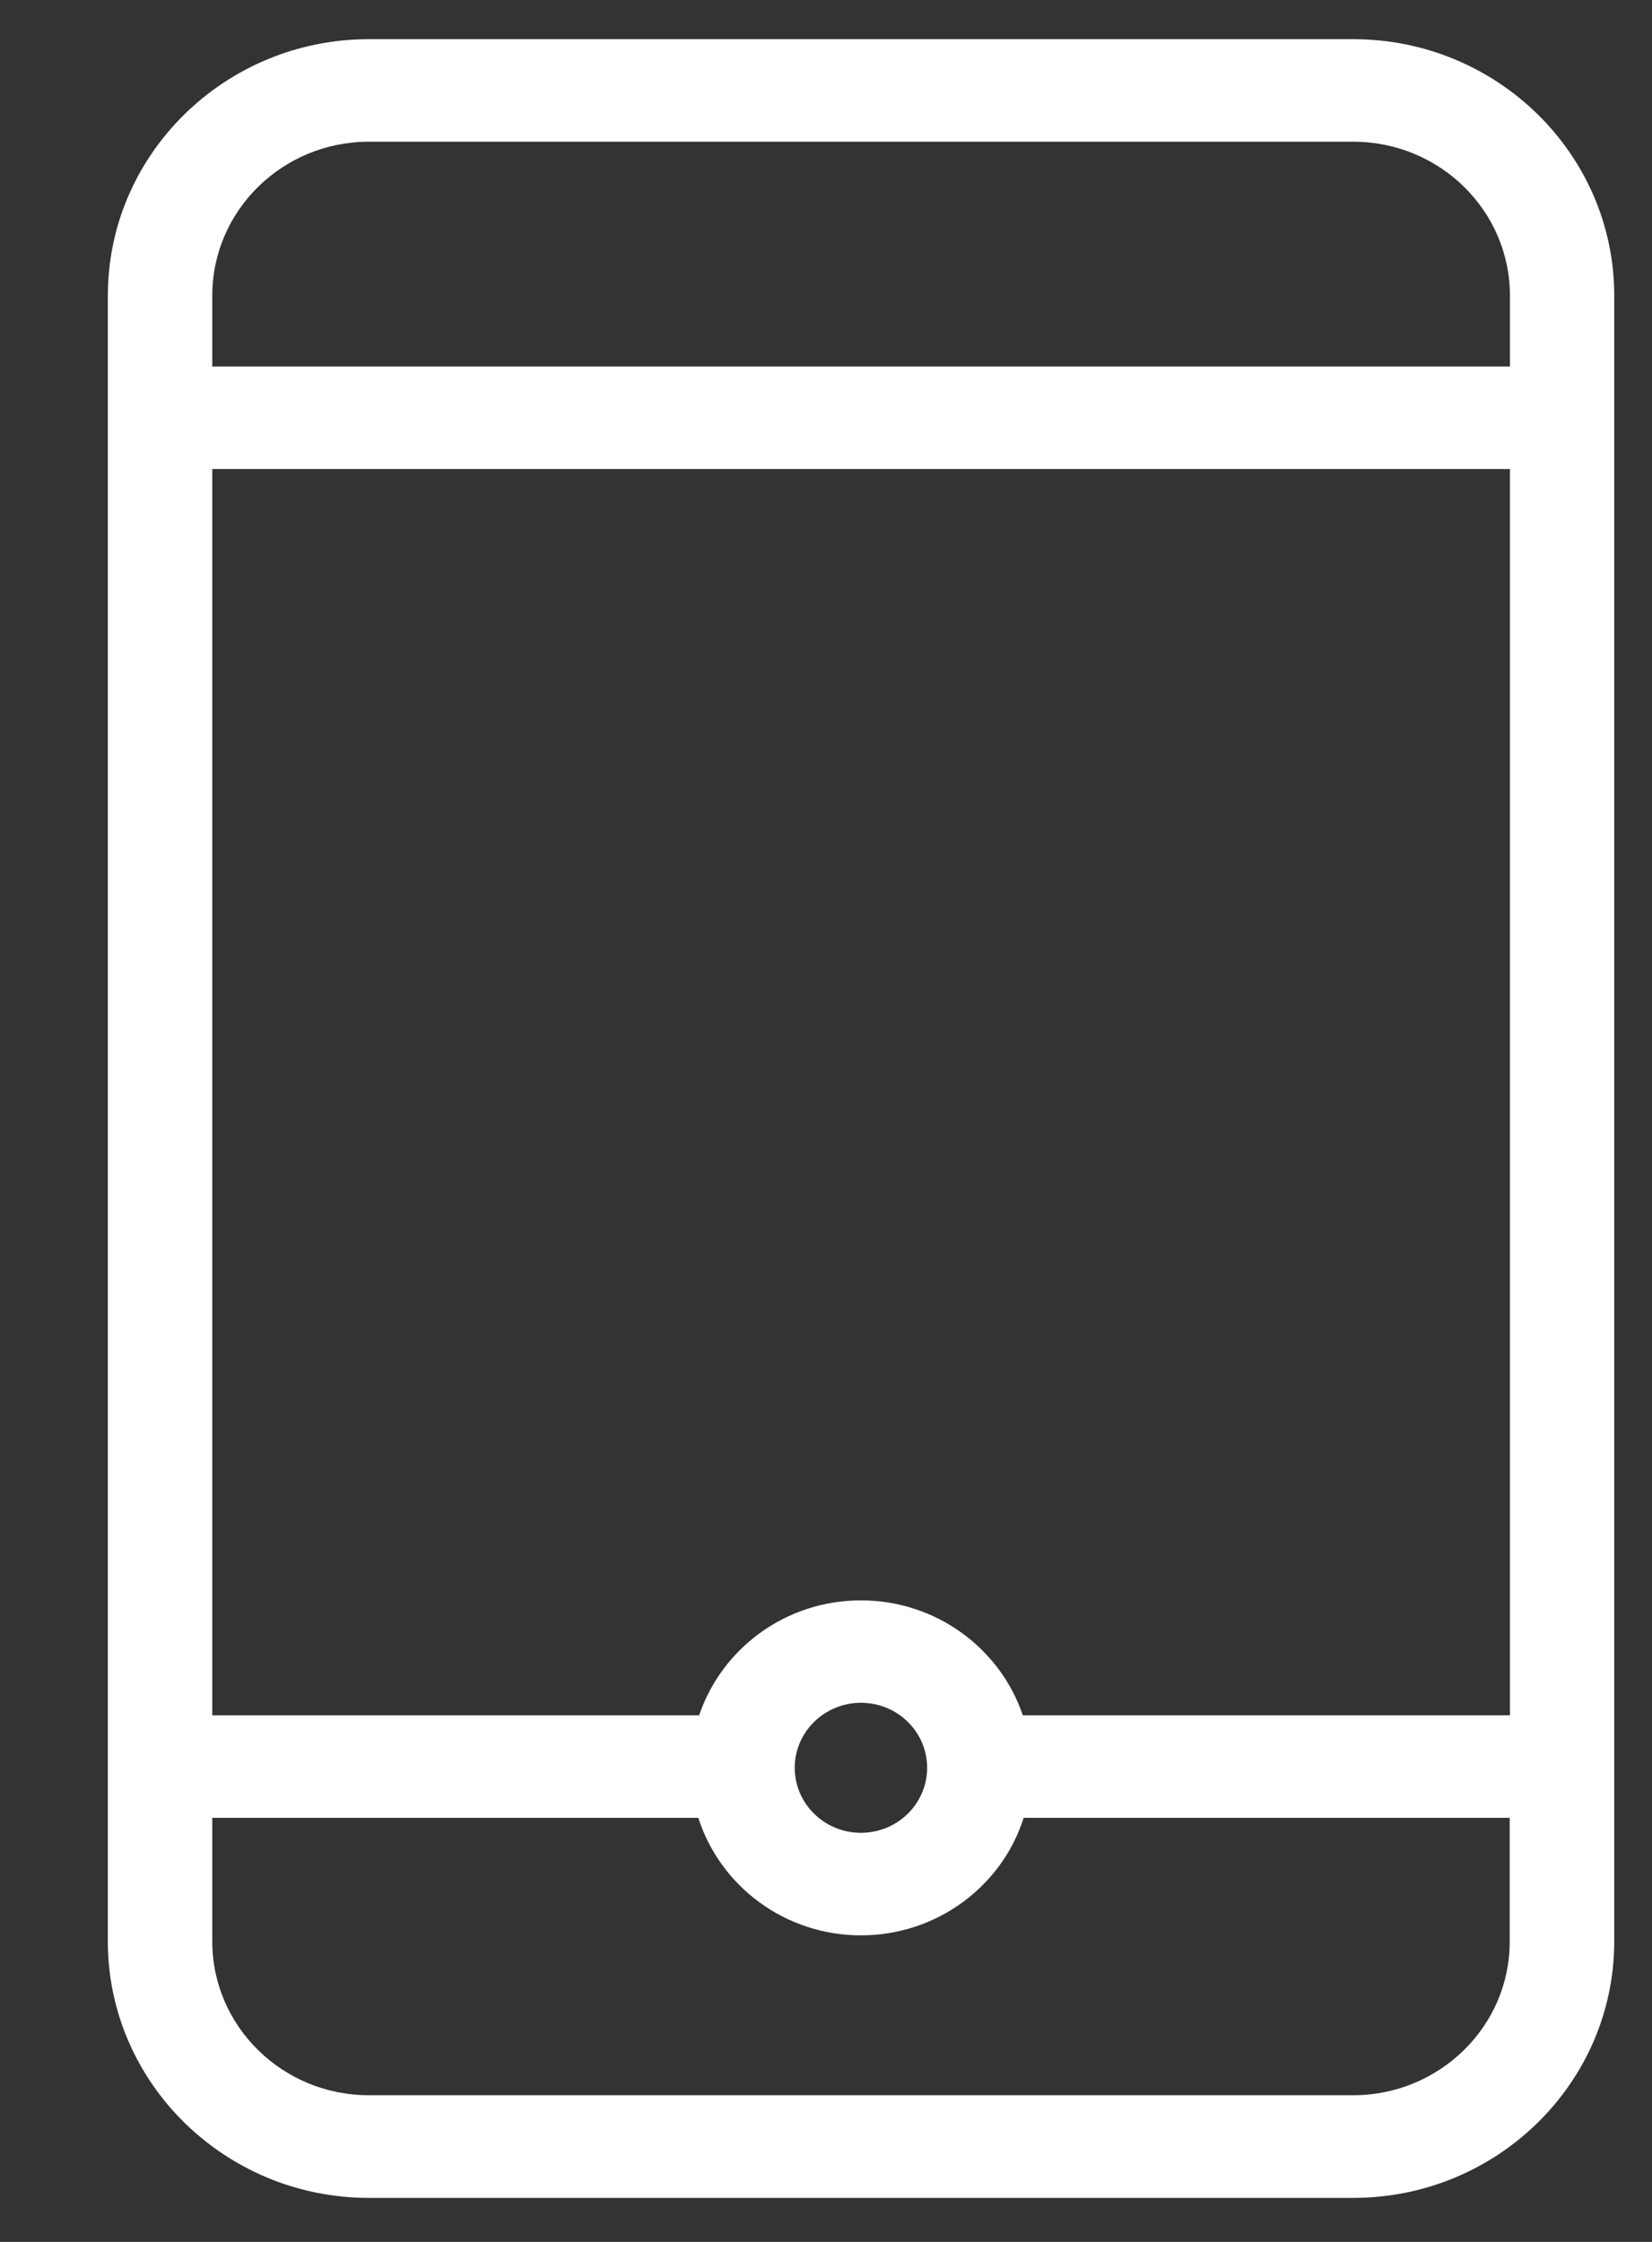 <svg width="14" height="19" viewBox="0 0 14 19" fill="none" xmlns="http://www.w3.org/2000/svg">
<rect x="0" y="0" width="14" height="19" fill="#333333" stroke="none"/>
<path d="M11.468 0.332H3.126C1.907 0.332 0.914 1.307 0.914 2.505V16.454C0.914 17.651 1.907 18.627 3.126 18.627H11.468C12.688 18.627 13.68 17.651 13.68 16.454V2.505C13.68 1.307 12.688 0.332 11.468 0.332ZM8.668 14.537C8.477 13.972 7.935 13.563 7.296 13.563C6.657 13.563 6.116 13.972 5.925 14.537H1.799V3.975H12.796V14.537H8.668ZM7.296 14.431C7.606 14.431 7.857 14.677 7.857 14.982C7.857 15.286 7.606 15.533 7.296 15.533C6.987 15.533 6.735 15.286 6.735 14.982C6.735 14.677 6.988 14.431 7.296 14.431ZM3.126 1.201H11.468C12.201 1.201 12.796 1.785 12.796 2.505V3.106H1.799V2.505C1.799 1.785 2.394 1.201 3.126 1.201ZM11.468 17.757H3.126C2.394 17.757 1.799 17.173 1.799 16.454V15.406H5.918C6.102 15.983 6.65 16.402 7.296 16.402C7.942 16.402 8.493 15.983 8.675 15.406H12.794V16.454C12.796 17.172 12.199 17.757 11.468 17.757Z" fill="white"/>
</svg>
